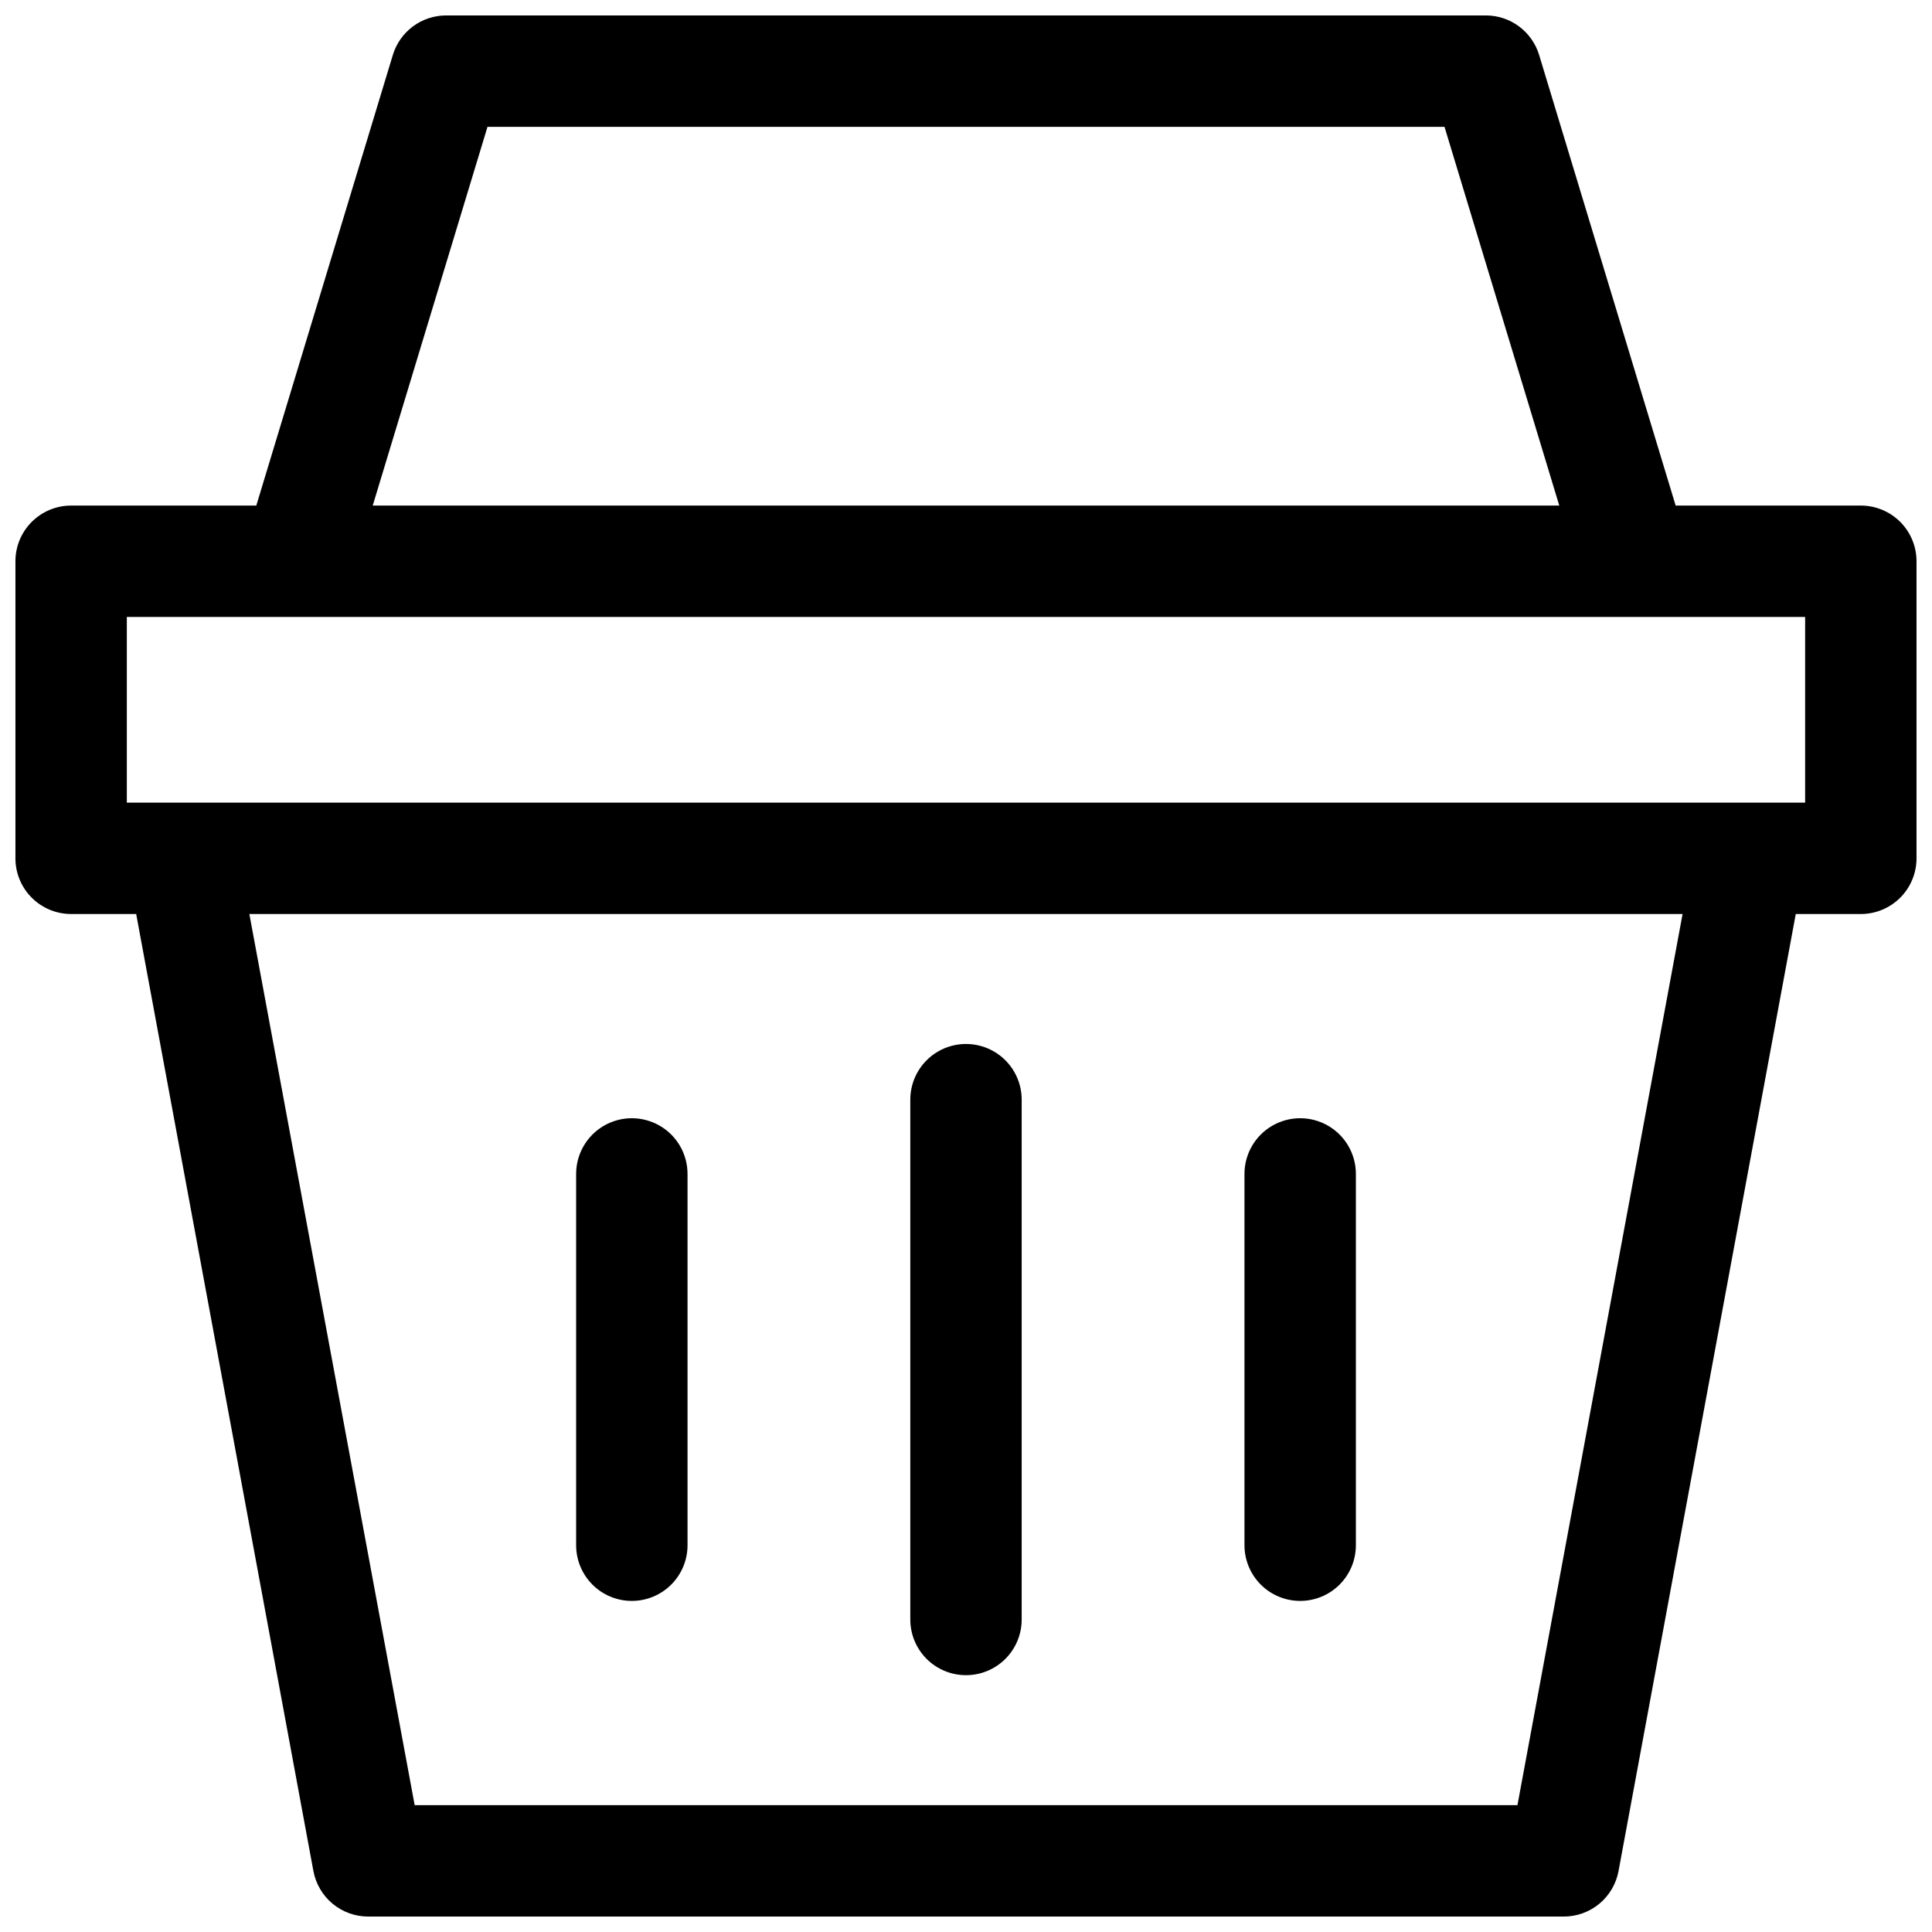 <?xml version="1.0" encoding="UTF-8"?>
<!-- Uploaded to: ICON Repo, www.iconrepo.com, Generator: ICON Repo Mixer Tools -->
<svg width="800px" height="800px" version="1.1" viewBox="144 144 512 512" xmlns="http://www.w3.org/2000/svg">
 <defs>
  <clipPath id="a">
   <path d="m148.09 148.09h503.81v503.81h-503.81z"/>
  </clipPath>
 </defs>
 <g clip-path="url(#a)">
  <path d="m637.14 277.98h-49.074l-36.18-119.41c-0.922-3.031-2.789-5.688-5.336-7.574-2.543-1.891-5.629-2.906-8.797-2.906h-275.52c-3.168 0-6.254 1.016-8.797 2.906-2.547 1.887-4.414 4.543-5.332 7.574l-36.184 119.41h-49.07c-3.918 0-7.672 1.559-10.438 4.324-2.769 2.769-4.324 6.523-4.324 10.438v78.719c0 3.918 1.555 7.672 4.324 10.438 2.766 2.769 6.519 4.324 10.438 4.324h17.238l46.965 253.61c0.629 3.391 2.426 6.457 5.074 8.664 2.652 2.203 5.992 3.41 9.441 3.41h316.85c3.449 0 6.789-1.207 9.441-3.41 2.652-2.207 4.445-5.273 5.074-8.664l46.965-253.61h17.242c3.914 0 7.668-1.555 10.438-4.324 2.766-2.766 4.32-6.519 4.32-10.438v-78.719c0-3.914-1.555-7.668-4.32-10.438-2.769-2.766-6.523-4.324-10.438-4.324zm-363.95-100.37h253.62l30.414 100.37h-314.45zm272.95 444.77h-292.25l-43.809-236.16h379.82zm76.238-265.68h-444.77v-49.199h444.77z"/>
 </g>
 <path d="m311.44 568.26c3.914 0 7.668-1.555 10.438-4.32 2.769-2.769 4.324-6.523 4.324-10.438v-98.402c0-5.273-2.812-10.145-7.383-12.781-4.566-2.637-10.191-2.637-14.758 0-4.566 2.637-7.379 7.508-7.379 12.781v98.402c0 3.914 1.555 7.668 4.32 10.438 2.769 2.766 6.523 4.32 10.438 4.32z"/>
 <path d="m488.56 568.26c3.914 0 7.668-1.555 10.438-4.32 2.769-2.769 4.324-6.523 4.324-10.438v-98.402c0-5.273-2.816-10.145-7.383-12.781-4.566-2.637-10.191-2.637-14.758 0-4.566 2.637-7.383 7.508-7.383 12.781v98.402c0 3.914 1.559 7.668 4.324 10.438 2.769 2.766 6.523 4.32 10.438 4.32z"/>
 <path d="m400 587.94c3.914 0 7.668-1.555 10.434-4.32 2.769-2.769 4.324-6.523 4.324-10.438v-137.76c0-5.273-2.812-10.145-7.379-12.781s-10.195-2.637-14.762 0c-4.566 2.637-7.379 7.508-7.379 12.781v137.76c0 3.914 1.555 7.668 4.324 10.438 2.766 2.766 6.519 4.32 10.438 4.32z"/>
</svg>